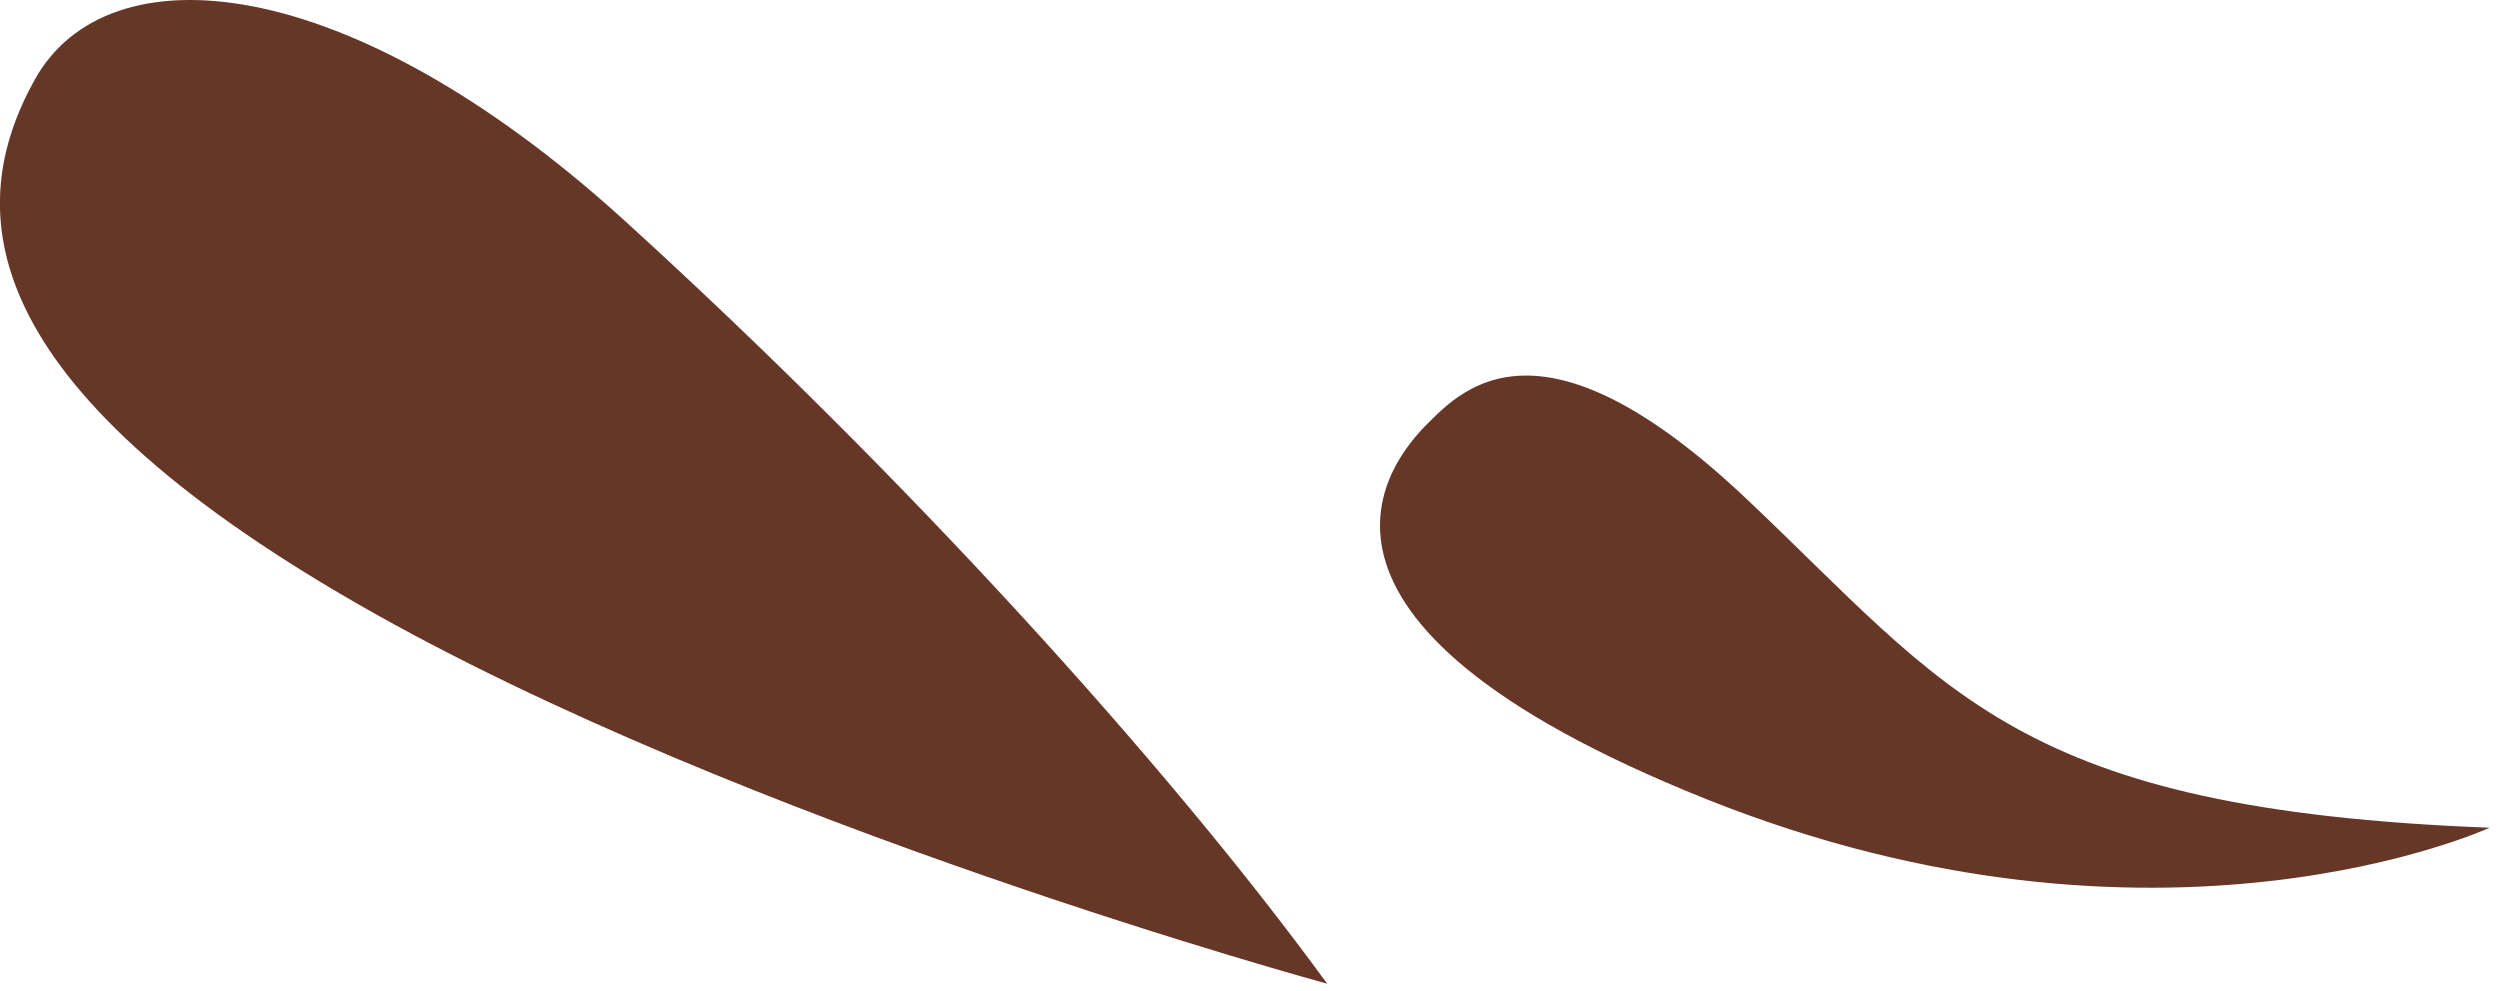 <?xml version="1.0" encoding="UTF-8"?> <svg xmlns="http://www.w3.org/2000/svg" width="164" height="65" viewBox="0 0 164 65" fill="none"><path d="M163.317 54.298C163.317 54.298 141.627 64.295 111.953 52.43C82.28 40.566 91.306 30.108 93.683 27.755C96.061 25.377 101.278 20.161 114.574 32.729C127.87 45.297 132.237 53.109 163.317 54.298Z" fill="#663626"></path><path d="M87.085 64.537C87.085 64.537 48.701 54.104 23.468 39.62C-1.741 25.135 -2.469 13.755 2.286 5.215C7.042 -3.325 22.691 -2.137 40.985 14.483C59.255 31.103 76.457 49.98 87.085 64.561L87.085 64.537Z" fill="#663626"></path></svg> 